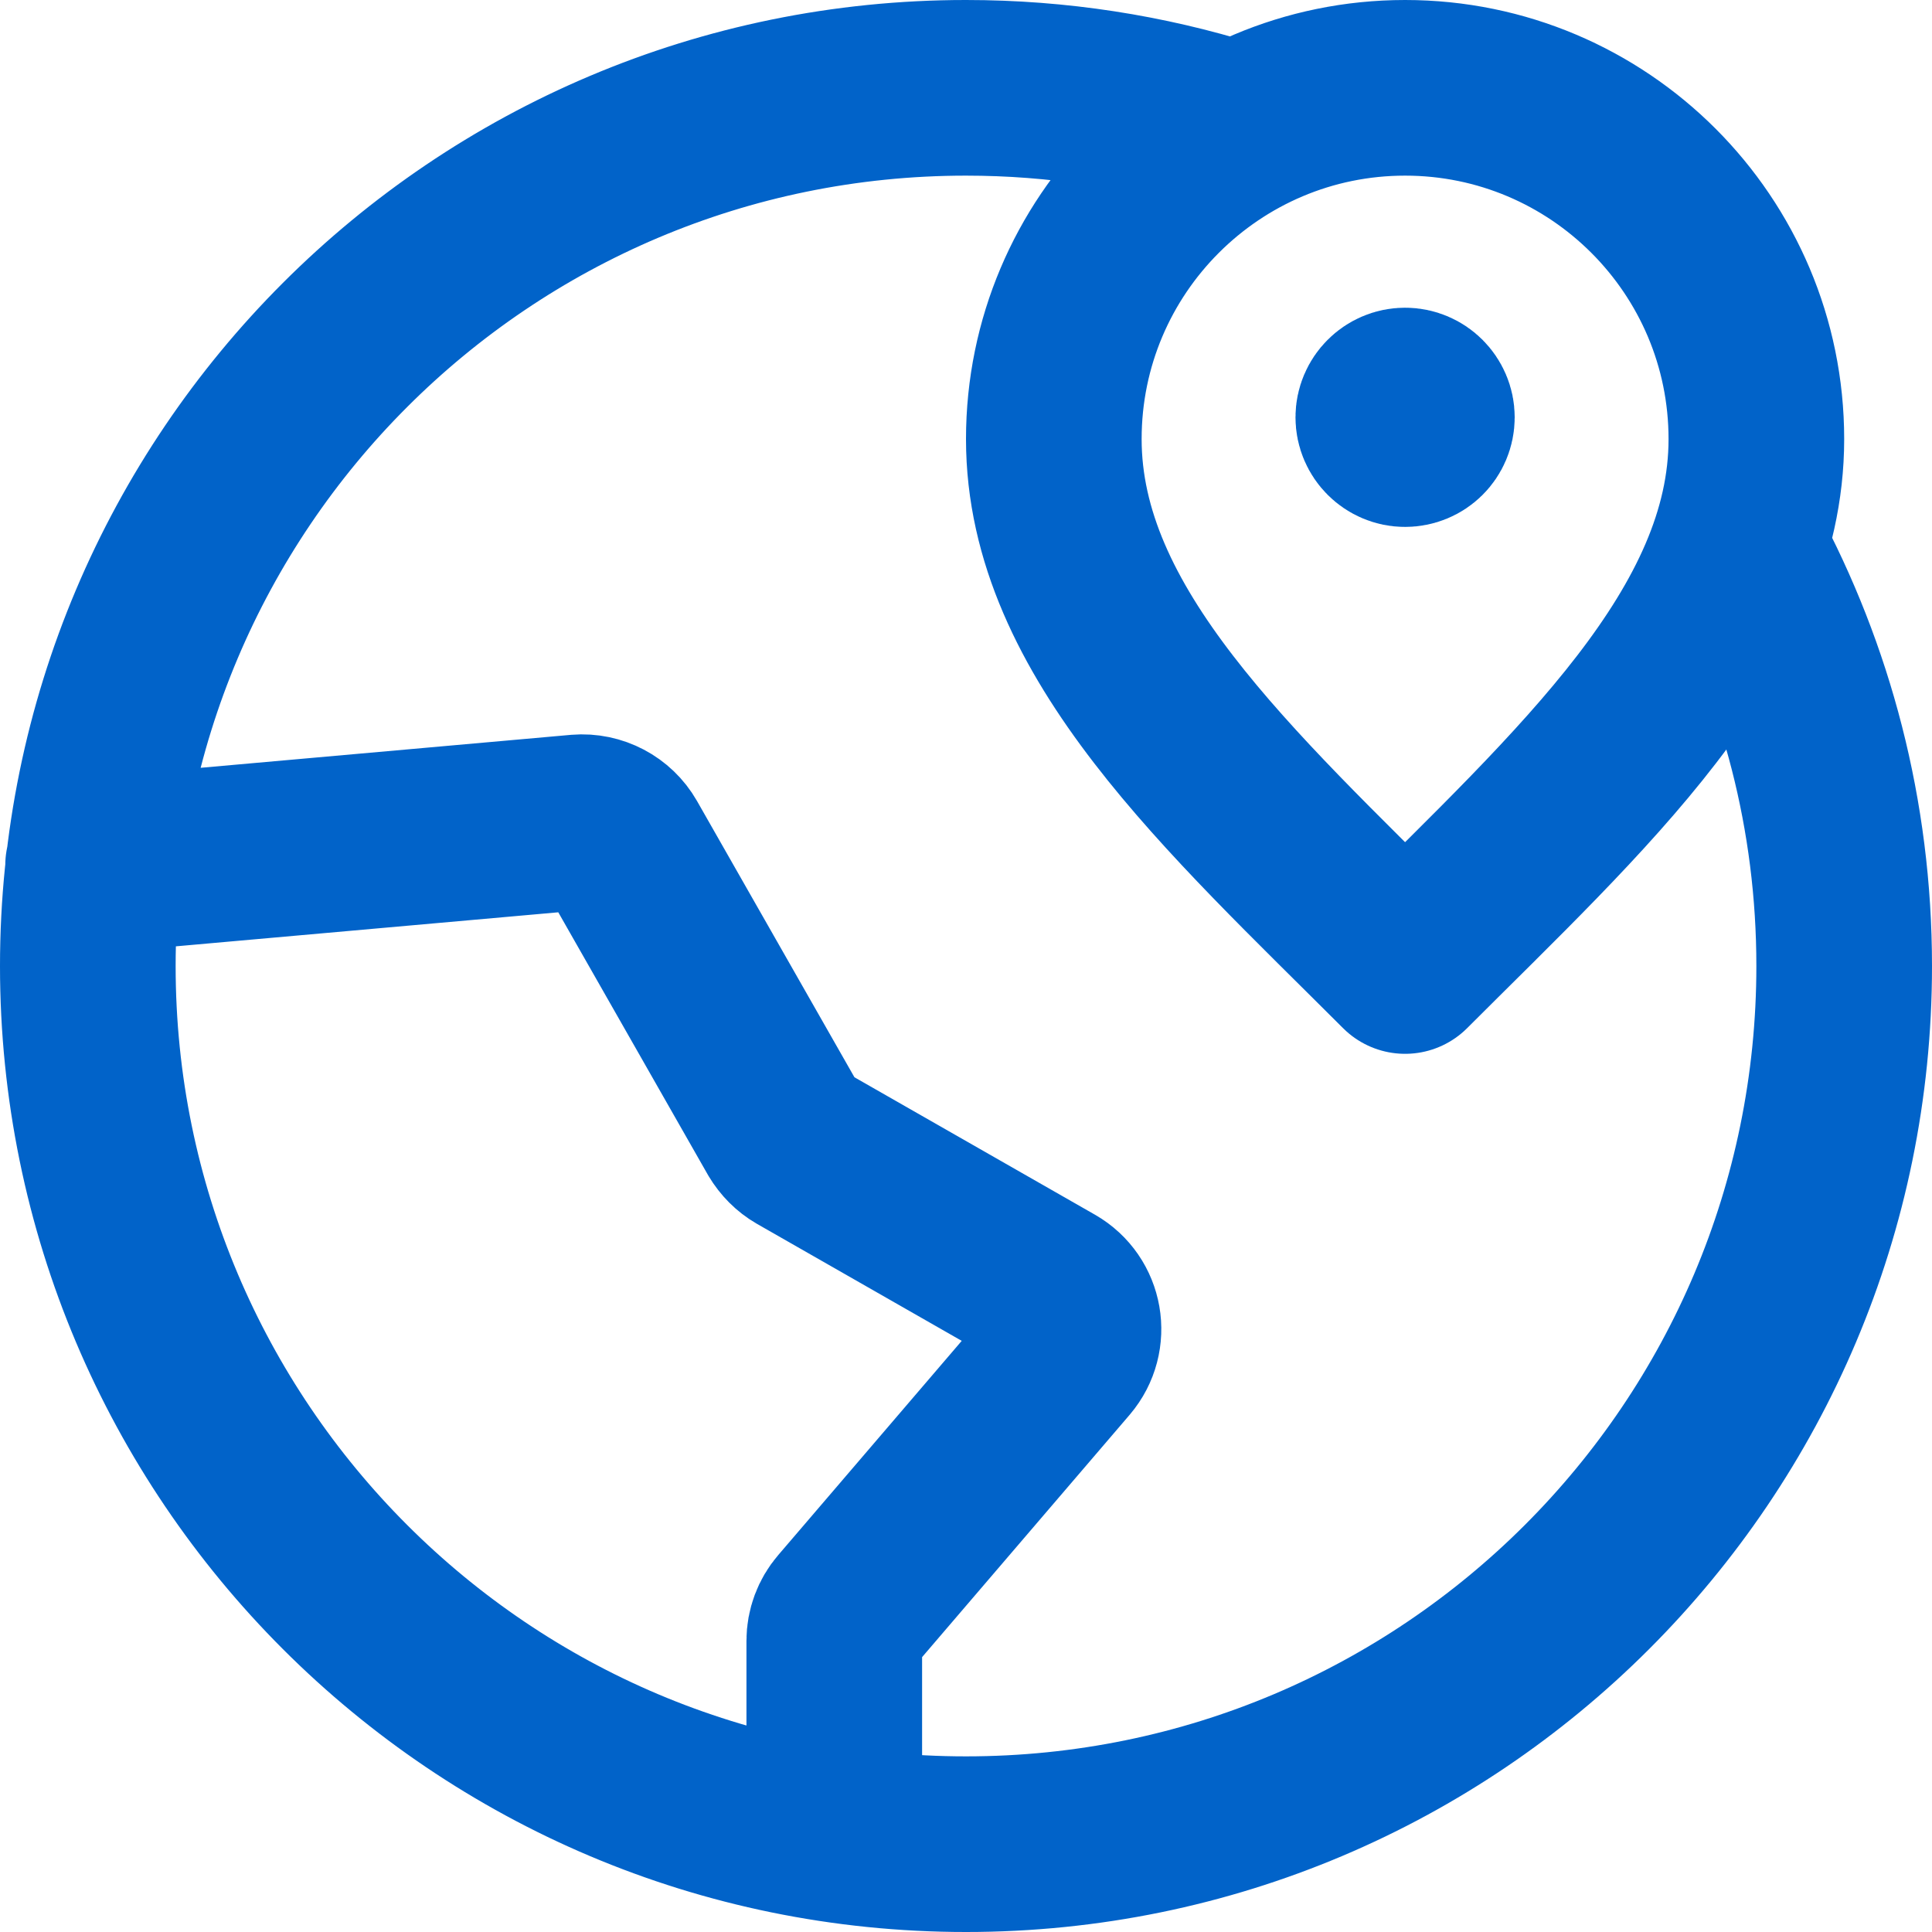 <?xml version="1.0" encoding="UTF-8"?><svg id="Layer_2" xmlns="http://www.w3.org/2000/svg" viewBox="0 0 55 55"><defs><style>.cls-1{fill:none;stroke:#0163c9;stroke-linecap:round;stroke-linejoin:round;stroke-width:5px;}</style></defs><g id="Layer_1-2"><path class="cls-1" d="M35,3.64c-2.37-.74-4.89-1.14-7.5-1.14C13.69,2.5,2.5,13.69,2.5,27.5s11.19,25,25,25,25-11.19,25-25c0-4.29-1.08-8.32-2.98-11.85m-9.52-3.77h.01M23.75,52.22v-5.51c0-.3,.11-.59,.3-.81l6.21-7.25c.51-.6,.35-1.51-.33-1.9l-7.14-4.08c-.19-.11-.35-.27-.47-.47l-4.65-8.16c-.24-.42-.71-.67-1.2-.63l-13.82,1.23M50,12.5c0,5.52-5,10-10,15-5-5-10-9.48-10-15s4.48-10,10-10,10,4.48,10,10Zm-9.38-.62c0,.35-.28,.62-.62,.62s-.62-.28-.62-.62,.28-.62,.62-.62,.62,.28,.62,.62Z"/></g></svg>